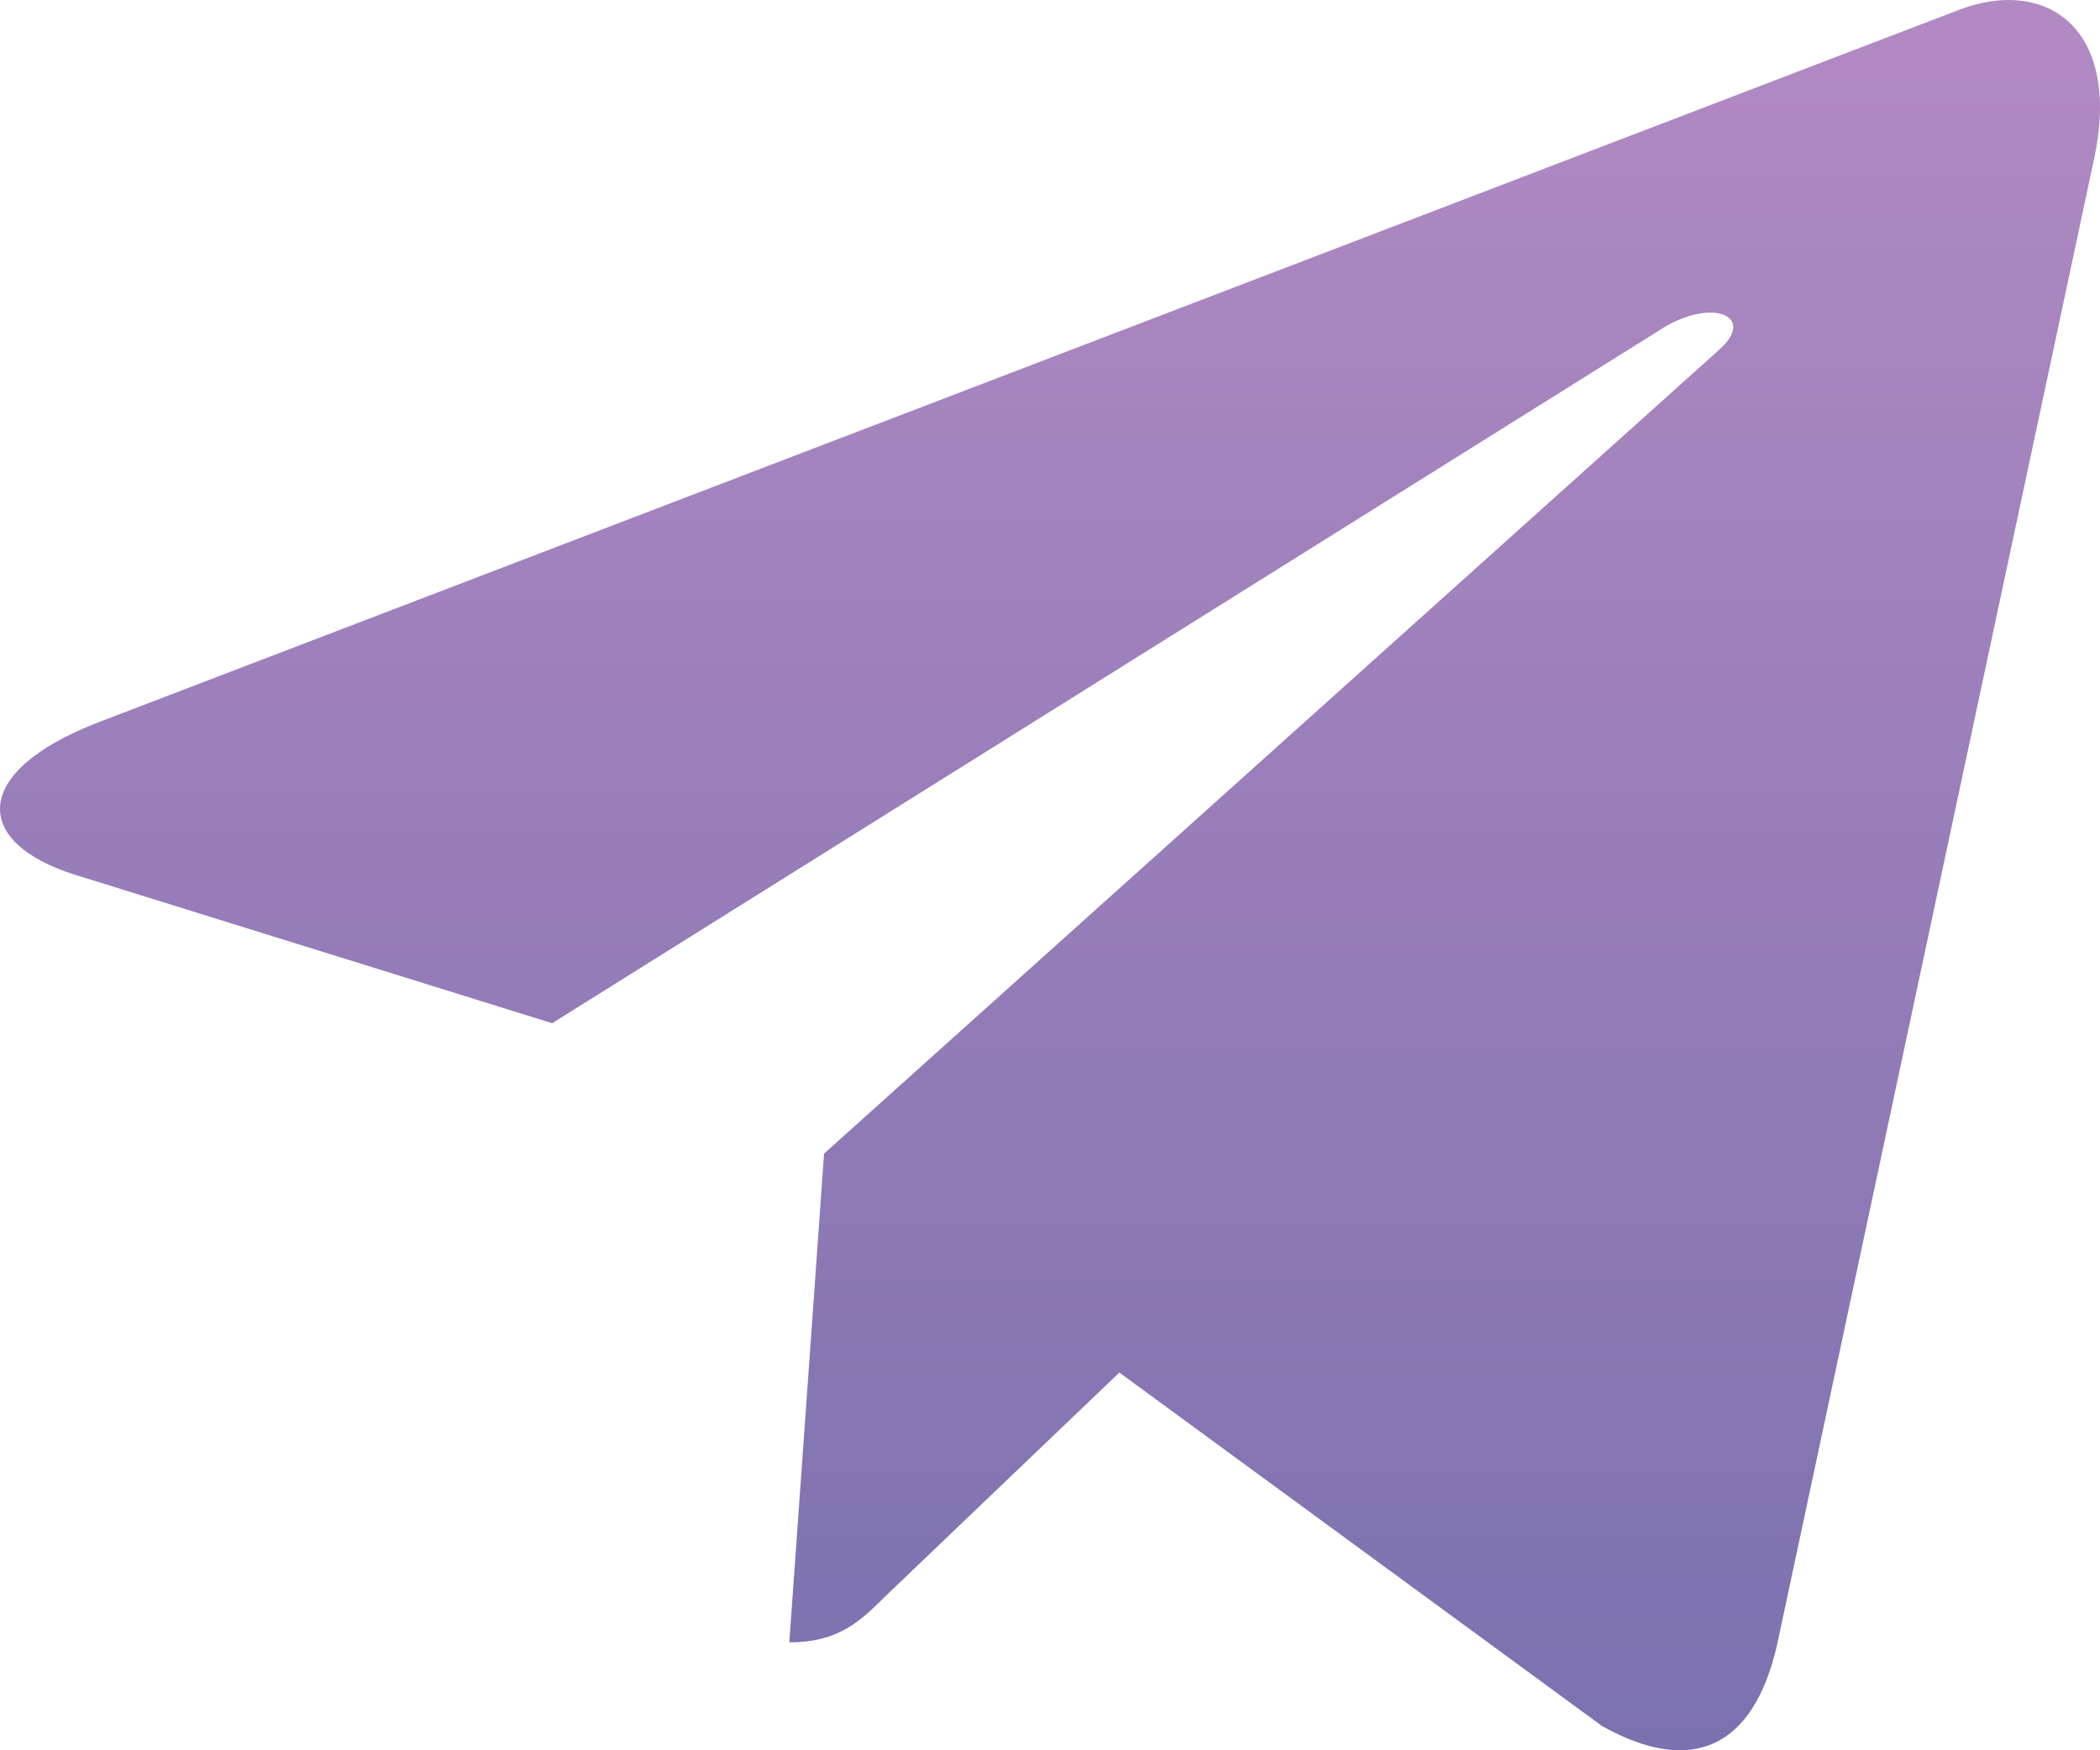 <?xml version="1.0" encoding="UTF-8"?> <svg xmlns="http://www.w3.org/2000/svg" width="90" height="75" viewBox="0 0 90 75" fill="none"> <path d="M89.743 6.826L76.162 70.473C75.136 74.964 72.465 76.082 68.668 73.967L47.973 58.814L37.988 68.358C36.882 69.457 35.96 70.374 33.828 70.374L35.317 49.432L73.67 14.994C75.339 13.518 73.307 12.697 71.079 14.176L23.664 43.845L3.251 37.495C-1.189 36.118 -1.269 33.083 4.177 30.966L84.018 0.399C87.715 -0.978 90.949 1.217 89.743 6.829V6.826Z" fill="url(#paint0_linear_74_141)"></path> <defs> <linearGradient id="paint0_linear_74_141" x1="45" y1="0" x2="45" y2="75" gradientUnits="userSpaceOnUse"> <stop stop-color="#B28AC3"></stop> <stop offset="1" stop-color="#7C71AF"></stop> </linearGradient> </defs> </svg> 